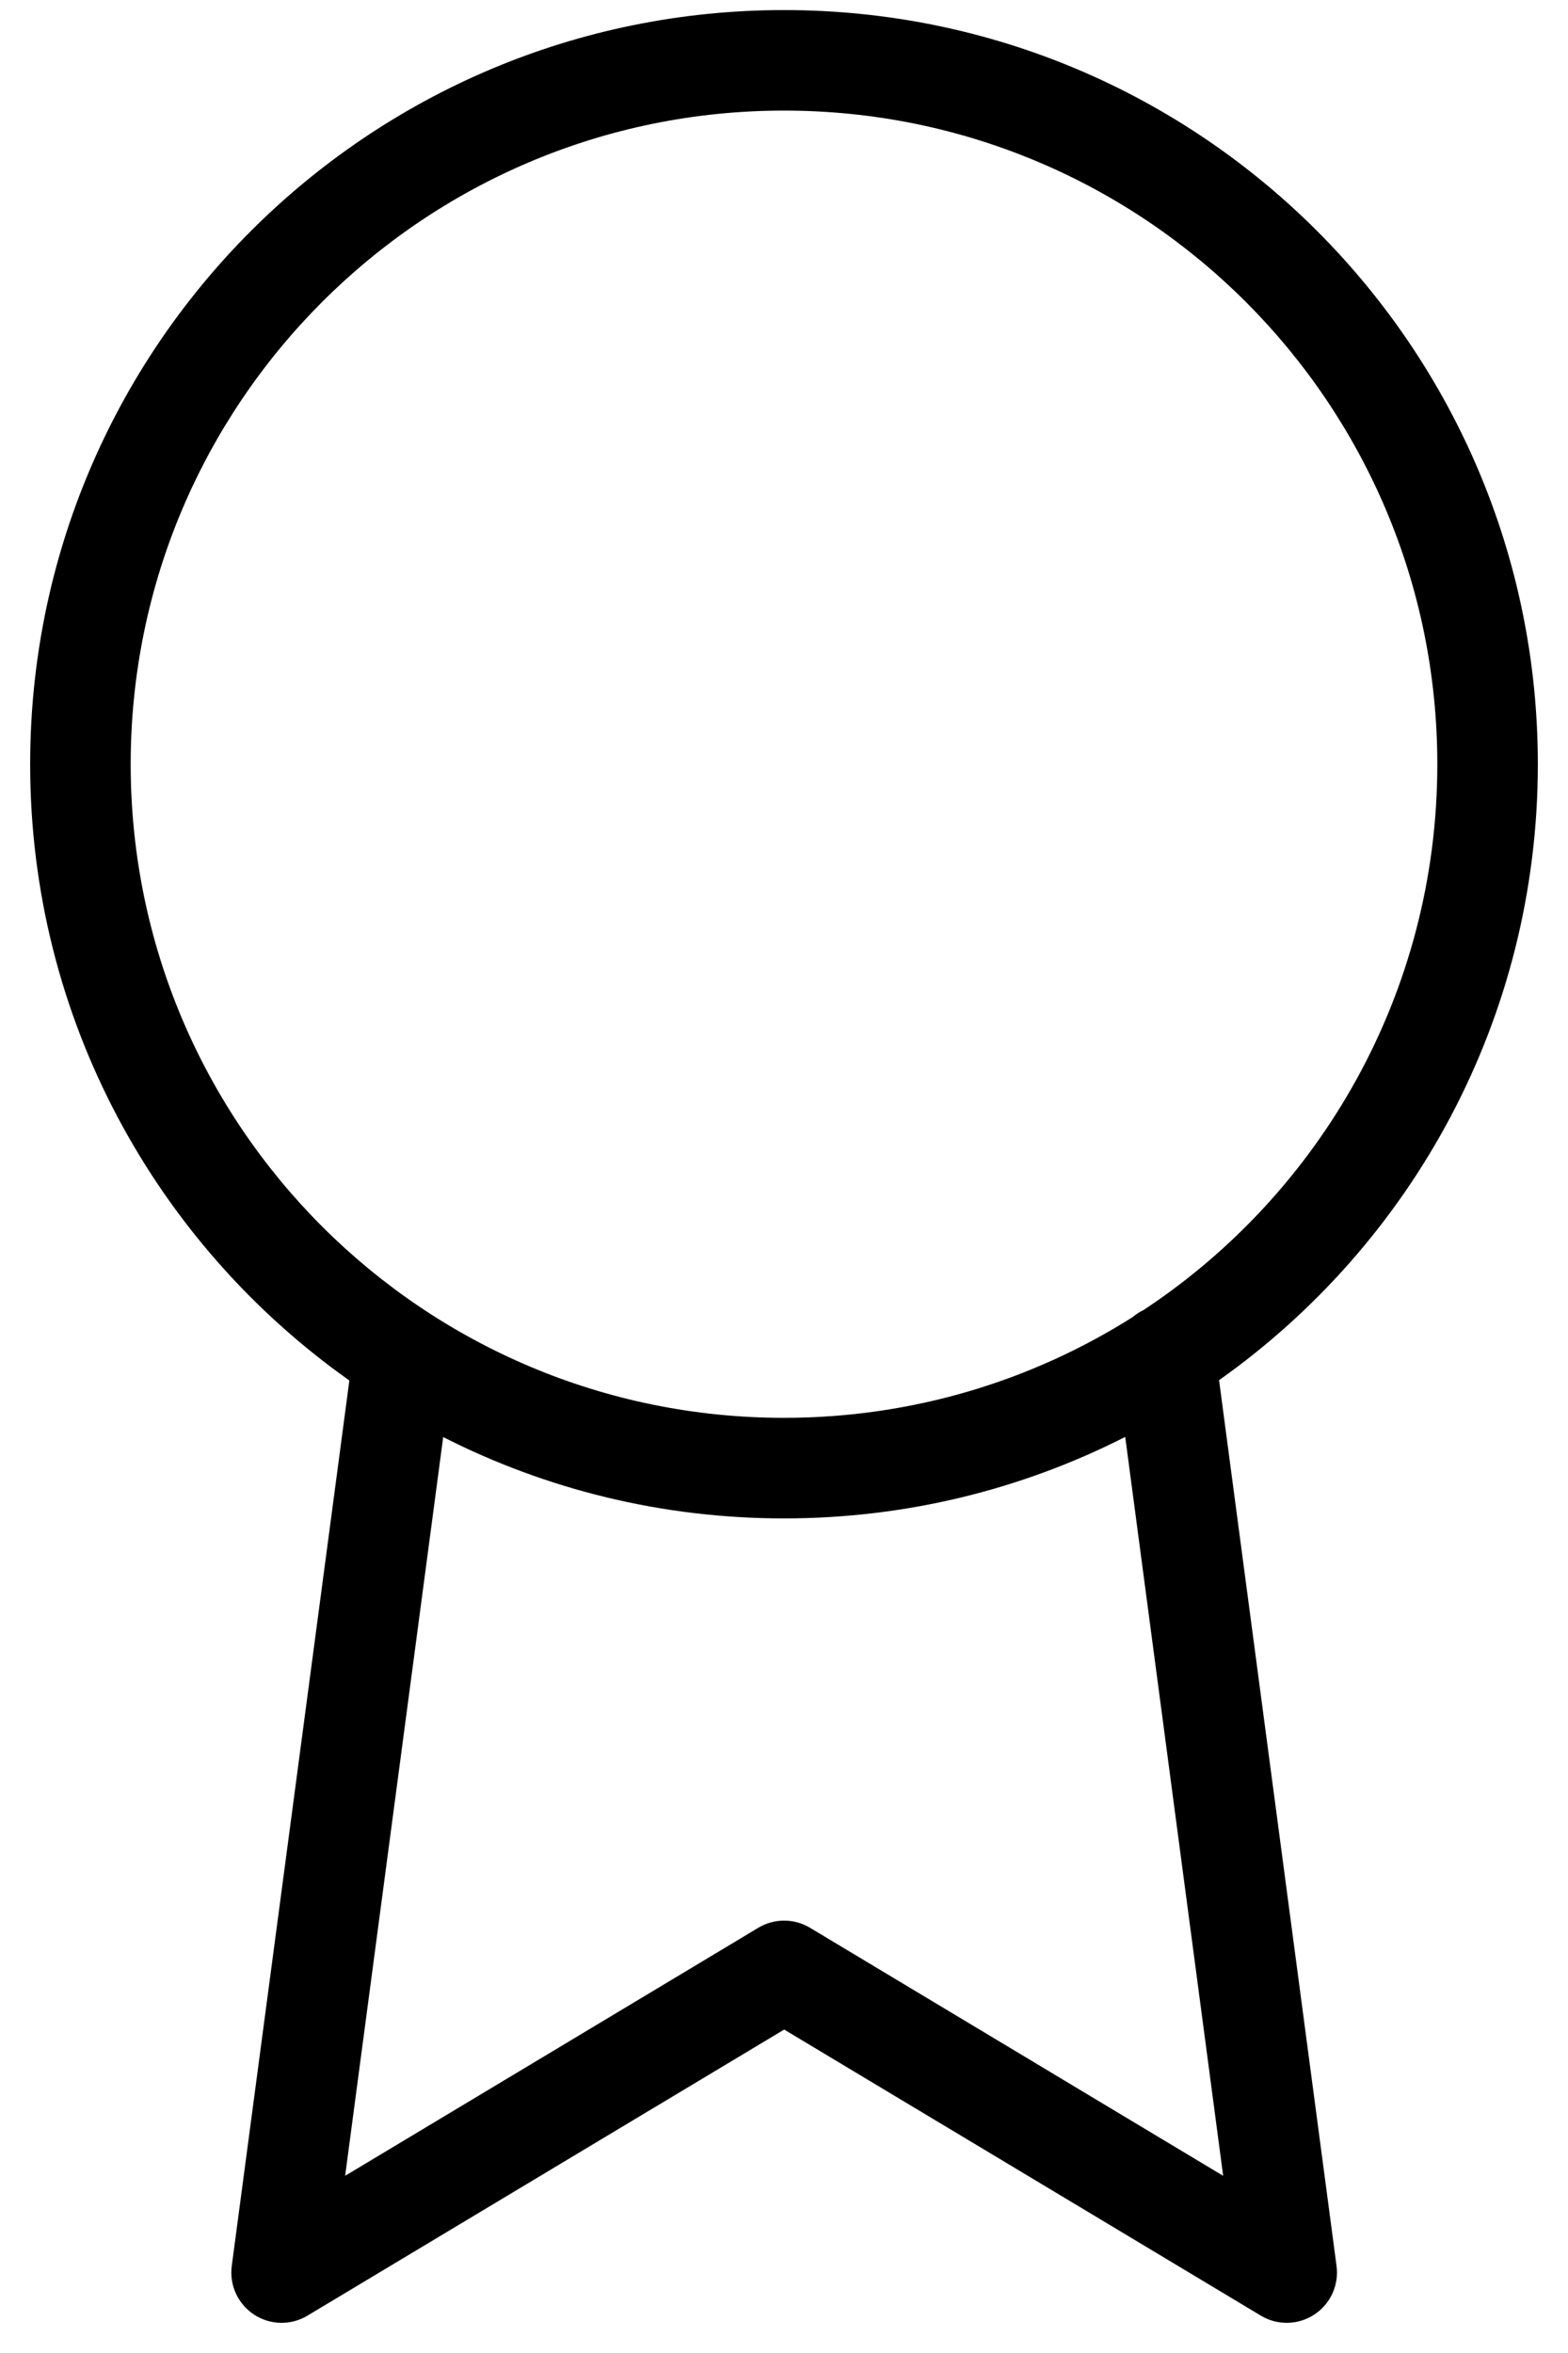 <svg width="26" height="39" viewBox="0 0 26 39" fill="none" xmlns="http://www.w3.org/2000/svg">
<path fill-rule="evenodd" clip-rule="evenodd" d="M13 1.833C7.017 1.833 2.167 6.684 2.167 12.667C2.167 18.65 7.017 23.5 13 23.5C15.126 23.5 17.108 22.888 18.782 21.83C18.835 21.784 18.895 21.745 18.961 21.714C21.896 19.776 23.833 16.448 23.833 12.667C23.833 6.684 18.983 1.833 13 1.833ZM20.214 22.876C23.412 20.612 25.5 16.883 25.5 12.667C25.5 5.763 19.904 0.167 13 0.167C6.096 0.167 0.5 5.763 0.5 12.667C0.5 16.886 2.591 20.617 5.793 22.881L3.843 37.557C3.801 37.874 3.944 38.187 4.212 38.363C4.479 38.539 4.824 38.546 5.098 38.381L13.003 33.639L20.907 38.381C21.182 38.546 21.526 38.539 21.793 38.363C22.061 38.188 22.204 37.874 22.162 37.557L20.214 22.876ZM18.658 23.816C16.959 24.68 15.036 25.167 13 25.167C10.966 25.167 9.046 24.681 7.349 23.819L5.723 36.063L12.574 31.952C12.838 31.794 13.167 31.794 13.431 31.952L20.282 36.063L18.658 23.816Z" fill="black"/>
</svg>
